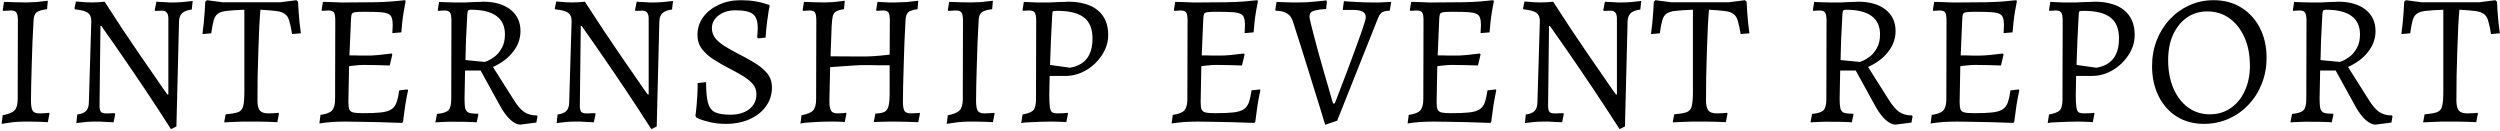 <svg fill="none" height="56" viewBox="0 0 1069 56" width="1069" xmlns="http://www.w3.org/2000/svg"><path d="m.689 52.96.48-3.68c2.507-.48 4.187-1.173 5.04-2.08.907-.96 1.36-2.56 1.36-4.8l.08-33.6c0-1.707-.213-2.853-.64-3.44-.373-.587-1.147-.88-2.32-.88-.373 0-.907.027-1.6.08-.64 0-1.227.027-1.76.08l-.16-.32.56-3.52c1.387.053 3.013.107 4.88.16 1.92.053 3.467.08 4.64.08 1.12 0 2.533-.053 4.24-.16 1.76-.16 3.413-.347 4.96-.56l-.32 3.6c-2.187.267-3.68.72-4.48 1.36-.747.587-1.173 1.653-1.28 3.2-.16 2.933-.32 6.053-.48 9.36-.107 3.307-.213 6.587-.32 9.84-.107 3.2-.187 6.16-.24 8.88-.053 2.667-.08 4.827-.08 6.48 0 2.133.24 3.573.72 4.32s1.413 1.12 2.8 1.12c.747 0 1.52-.027 2.32-.08s1.44-.107 1.92-.16l.16.32-.72 3.68c-.96-.053-2.08-.107-3.36-.16-1.28 0-2.56-.027-3.84-.08-1.28 0-2.373 0-3.28 0-1.173 0-2.64.08-4.4.24-1.707.213-3.333.453-4.88.72zm72.426 2.24c-3.893-6.08-7.627-11.787-11.2-17.12s-6.747-10-9.52-14c-2.773-4.053-4.987-7.227-6.64-9.52-1.6-2.293-2.4-3.44-2.4-3.44h-.4l-.4 34.16c0 1.173.187 2 .56 2.48s1.013.72 1.92.72h1.36c.693-.053 1.307-.08 1.84-.08h.88l.16.32-.72 3.6s-.293-.027-.88-.08c-.533 0-1.227-.027-2.08-.08s-1.787-.107-2.8-.16c-.96 0-1.867 0-2.72 0-1.067 0-2.187.053-3.36.16-1.12.107-2.08.213-2.88.32s-1.2.16-1.2.16l.4-3.68c1.653-.213 2.88-.693 3.68-1.44s1.227-1.947 1.28-3.6l1.04-34.96c0-1.653-.507-2.827-1.52-3.52-.96-.693-2.773-1.173-5.44-1.44l-.24-.4.64-2.96s.4.027 1.2.08c.853.053 1.813.133 2.88.24 1.12.053 2.053.08 2.8.08.907 0 1.76-.027 2.56-.08.8-.053 1.467-.107 2-.16.533-.053.8-.08.8-.08 2.667 4.107 5.28 8.107 7.84 12 2.613 3.893 5.067 7.52 7.36 10.88s4.32 6.293 6.08 8.8 3.12 4.48 4.08 5.92c1.013 1.387 1.52 2.08 1.52 2.08h.4v-32.4c0-1.173-.213-2.027-.64-2.56-.427-.587-1.093-.88-2-.88-.693 0-1.387.027-2.08.08-.64 0-.96 0-.96 0l-.16-.32.72-3.6s.267.027.8.08c.533 0 1.2.027 2 .08.8.053 1.627.107 2.48.16h2.32c1.12 0 2.293-.053 3.52-.16 1.227-.107 2.267-.213 3.12-.32.853-.107 1.28-.16 1.28-.16l-.4 3.68c-1.813.213-3.173.72-4.08 1.52-.853.8-1.307 1.973-1.36 3.52l-1.12 44.96zm22.738-2.88.64-3.44c2.507-.213 4.32-.533 5.44-.96 1.12-.48 1.813-1.36 2.08-2.64.32-1.333.48-3.413.48-6.24v-34.88c-3.093.107-5.547.267-7.36.48-1.76.16-3.067.56-3.92 1.2-.853.587-1.467 1.547-1.84 2.88-.373 1.333-.72 3.173-1.04 5.52l-3.76.32c.213-1.547.4-3.147.56-4.8.16-1.653.293-3.253.4-4.8.107-1.6.187-3.013.24-4.24l.72-.64 6.64.88h24.8l6.8-.88.72.64c.053 1.227.133 2.64.24 4.24.107 1.547.24 3.12.4 4.72.213 1.6.4 3.12.56 4.56l-3.76.32c-.373-2.4-.773-4.267-1.2-5.6-.373-1.387-.987-2.373-1.84-2.96-.8-.64-2.027-1.067-3.68-1.28-1.653-.213-3.92-.4-6.8-.56-.16 1.6-.32 3.893-.48 6.88-.16 2.987-.293 6.347-.4 10.08-.107 3.68-.213 7.44-.32 11.28-.053 3.84-.08 7.387-.08 10.64 0 1.973.347 3.387 1.04 4.24.693.8 1.867 1.2 3.52 1.2 1.6 0 3.067-.08 4.4-.24l.24.32-.72 3.68c-1.12-.053-2.427-.107-3.92-.16-1.493 0-2.96-.027-4.4-.08-1.387 0-2.533 0-3.44 0-.853 0-1.947 0-3.28 0-1.28.053-2.613.107-4.0.16-1.333.053-2.56.107-3.68.16zm40.712.48.48-3.68c2.4-.32 4.027-.933 4.88-1.84.907-.96 1.36-2.587 1.36-4.88l.08-33.6c0-1.707-.187-2.853-.56-3.44s-1.173-.88-2.4-.88c-.32 0-.747.027-1.28.08-.533 0-1.013.027-1.44.08l-.16-.32.56-3.52c.907 0 2 .027 3.28.08 1.28.053 2.613.107 4 .16h3.84c4.267 0 7.84-.027 10.72-.08 2.933-.053 5.44-.16 7.52-.32 2.08-.16 4-.347 5.76-.56l.24.48c-.267 1.28-.533 2.72-.8 4.32-.267 1.547-.48 3.093-.64 4.64-.16 1.547-.293 2.987-.4 4.32l-3.84.32c.053-.48.08-1.067.08-1.76.053-.747.08-1.307.08-1.68 0-1.28-.133-2.293-.4-3.04-.213-.8-.72-1.387-1.52-1.76-.747-.373-1.947-.613-3.6-.72s-3.893-.16-6.72-.16c-1.707 0-2.96.053-3.76.16s-1.307.373-1.52.8c-.16.427-.267 1.147-.32 2.16l-.8 18.64-.32 16.8c0 1.44.133 2.507.4 3.2.267.64.827 1.067 1.68 1.28.907.213 2.32.32 4.24.32 3.147 0 5.68-.107 7.6-.32s3.387-.64 4.4-1.28 1.76-1.6 2.24-2.88c.48-1.333.88-3.093 1.2-5.28l3.52-.4.24.4c-.373 1.653-.773 3.76-1.2 6.32-.373 2.56-.693 4.933-.96 7.12l-.4.48c-3.2-.107-6.4-.213-9.6-.32-3.147-.053-6-.107-8.56-.16s-4.587-.08-6.08-.08c-1.653 0-3.547.053-5.68.16-2.08.16-3.893.373-5.44.64zm11.6-24.32.72-4.8h2.16c1.067 0 2.213.027 3.44.08h3.2c.907 0 2.293-.08 4.16-.24 1.92-.213 3.787-.427 5.6-.64l.32.4-1.12 4.72c-1.493-.053-3.36-.107-5.6-.16-2.187-.053-4.053-.08-5.6-.08-1.013 0-2.213.08-3.6.24-1.333.107-2.56.267-3.68.48zm74.386 24.8c-1.334 0-2.774-.693-4.32-2.08-1.494-1.387-2.88-3.227-4.16-5.52l-8.56-15.52h-6.64l-.24 11.92c0 1.92.106 3.36.32 4.32.266.907.8 1.52 1.6 1.84.853.267 2.133.4 3.84.4l.16.32-.72 3.36s-.267-.027-.8-.08c-.534 0-1.227-.027-2.08-.08-.8 0-1.707-.027-2.72-.08-.96 0-1.92 0-2.88 0-1.334-.053-2.72-.053-4.16 0-1.387.053-2.587.107-3.6.16-.96.053-1.44.08-1.44.08l.72-3.6c2.506-.267 4.133-.8 4.88-1.6.8-.853 1.2-2.427 1.2-4.72l.08-33.6c0-1.707-.214-2.853-.64-3.44-.374-.587-1.147-.88-2.32-.88-.48 0-1.067.027-1.76.08-.64.053-.96.08-.96.08l-.16-.32.56-3.52s.293.027.88.08c.64 0 1.44.027 2.4.08.96 0 1.946.027 2.96.08h2.64 2.64c1.12-.053 2.213-.107 3.28-.16 1.12-.053 2.053-.08 2.8-.08.746-.053 1.12-.08 1.12-.08 4.96 0 8.88 1.12 11.76 3.36s4.32 5.307 4.32 9.2c0 3.2-1.04 6.133-3.12 8.8-2.027 2.667-4.907 4.853-8.64 6.56l8.8 13.92c1.546 2.507 3.04 4.267 4.48 5.28 1.493 1.013 3.306 1.52 5.44 1.52l.32.32-.48 2.72zm-15.28-26.8s.426-.16 1.28-.48c.906-.373 1.92-.987 3.04-1.84s2.106-2.053 2.96-3.6c.906-1.547 1.36-3.493 1.36-5.84 0-3.52-1.227-6.16-3.68-7.92-2.4-1.76-6.054-2.64-10.96-2.64-.534 0-.907.133-1.12.4-.16.213-.267.693-.32 1.44-.214 4.213-.4 7.84-.56 10.88-.107 3.04-.187 5.973-.24 8.8zm71.226 28.72c-3.893-6.08-7.627-11.787-11.2-17.12s-6.747-10-9.52-14c-2.773-4.053-4.987-7.227-6.64-9.52-1.6-2.293-2.4-3.44-2.4-3.44h-.4l-.4 34.16c0 1.173.187 2 .56 2.48s1.013.72 1.92.72h1.36c.693-.053 1.307-.08 1.84-.08h.88l.16.32-.72 3.6s-.293-.027-.88-.08c-.533 0-1.227-.027-2.08-.08s-1.787-.107-2.8-.16c-.96 0-1.867 0-2.72 0-1.067 0-2.187.053-3.36.16-1.12.107-2.08.213-2.88.32s-1.2.16-1.2.16l.4-3.68c1.653-.213 2.88-.693 3.68-1.44s1.227-1.947 1.28-3.6l1.04-34.96c0-1.653-.507-2.827-1.52-3.52-.96-.693-2.773-1.173-5.44-1.44l-.24-.4.64-2.96s.4.027 1.2.08c.853.053 1.813.133 2.88.24 1.12.053 2.053.08 2.8.08.907 0 1.76-.027 2.56-.08.8-.053 1.467-.107 2-.16.533-.053.8-.08.8-.08 2.667 4.107 5.28 8.107 7.84 12 2.613 3.893 5.067 7.52 7.36 10.88s4.32 6.293 6.08 8.8 3.12 4.48 4.08 5.92c1.013 1.387 1.52 2.08 1.52 2.08h.4v-32.4c0-1.173-.213-2.027-.64-2.56-.427-.587-1.093-.88-2-.88-.693 0-1.387.027-2.08.08-.64 0-.96 0-.96 0l-.16-.32.72-3.6s.267.027.8.08c.533 0 1.2.027 2 .08.8.053 1.627.107 2.48.16h2.32c1.12 0 2.293-.053 3.52-.16 1.227-.107 2.267-.213 3.12-.32.853-.107 1.28-.16 1.28-.16l-.4 3.68c-1.813.213-3.173.72-4.08 1.52-.853.8-1.307 1.973-1.36 3.52l-1.12 44.96zm31.82-2.24c-2.507 0-4.72-.24-6.64-.72-1.867-.427-3.333-.853-4.4-1.28-1.013-.48-1.52-.72-1.52-.72l-.4-.8s.053-.347.16-1.04c.107-.747.213-1.733.32-2.96.107-1.28.213-2.773.32-4.48s.16-3.52.16-5.44l3.6-.4c0 3.84.267 6.773.8 8.8.533 1.973 1.547 3.333 3.04 4.08 1.493.693 3.68 1.04 6.56 1.04 3.307 0 5.973-.773 8-2.32 2.08-1.6 3.12-3.76 3.12-6.48 0-1.76-.587-3.28-1.76-4.56s-2.693-2.453-4.56-3.52c-1.813-1.067-3.76-2.133-5.84-3.2-2.133-1.12-4.213-2.32-6.24-3.6-1.973-1.28-3.6-2.747-4.88-4.4-1.28-1.707-1.92-3.707-1.92-6 0-2.827.8-5.36 2.4-7.6 1.653-2.24 3.867-4 6.64-5.28 2.773-1.333 5.893-2 9.36-2 2.4 0 4.507.16 6.32.48 1.867.32 3.307.667 4.32 1.04 1.067.32 1.6.48 1.6.48l.24.48s-.133.613-.4 1.84c-.213 1.227-.453 2.88-.72 4.96-.267 2.027-.48 4.267-.64 6.72l-3.12.32-.48-.4s.027-.373.08-1.12c.107-.8.16-1.813.16-3.04 0-2.827-.693-4.773-2.08-5.84-1.333-1.067-3.813-1.6-7.44-1.6-2.933 0-5.36.747-7.28 2.24-1.867 1.44-2.8 3.253-2.8 5.44 0 1.6.507 3.04 1.52 4.32 1.013 1.227 2.347 2.347 4 3.36s3.44 2.027 5.36 3.04c2.347 1.173 4.64 2.427 6.88 3.76 2.293 1.333 4.187 2.853 5.68 4.56s2.24 3.787 2.24 6.24c0 3.04-.853 5.733-2.56 8.08-1.653 2.347-3.973 4.187-6.96 5.52-2.933 1.333-6.347 2-10.24 2zm31.942 0 .48-3.68c2.506-.48 4.16-1.173 4.96-2.08.853-.96 1.28-2.56 1.28-4.8l.08-33.6c0-1.707-.187-2.853-.56-3.44-.374-.587-1.174-.88-2.4-.88-.32 0-.747.027-1.28.08-.534 0-1.014.027-1.44.08l-.16-.32.56-3.52c1.226.053 2.72.107 4.48.16 1.813.053 3.28.08 4.4.08 1.013 0 2.32-.053 3.92-.16 1.653-.16 3.2-.347 4.64-.56l-.32 3.6c-1.494.213-2.614.533-3.36.96-.694.373-1.174 1.04-1.44 2-.214.907-.374 2.32-.48 4.24l-.48 12.96 13.44.08c1.76 0 3.493-.053 5.2-.16 1.706-.107 3.92-.32 6.64-.64l.08-14.56c0-1.707-.187-2.853-.56-3.44-.374-.587-1.174-.88-2.4-.88-.374 0-.827.027-1.36.08-.48 0-.934.027-1.36.08l-.16-.32.56-3.52s.48.027 1.44.08c.96.053 2.053.107 3.28.16h3.12c1.173 0 2.666-.053 4.48-.16 1.813-.16 3.52-.347 5.12-.56l-.32 3.6c-1.974.267-3.307.72-4 1.36-.64.587-1.014 1.653-1.12 3.2-.16 3.093-.32 6.347-.48 9.76-.107 3.36-.214 6.667-.32 9.92-.107 3.2-.187 6.133-.24 8.8-.054 2.667-.08 4.853-.08 6.56 0 1.973.24 3.307.72 4 .48.64 1.413.96 2.8.96.586 0 1.226-.027 1.92-.08.693-.053 1.253-.107 1.68-.16l.16.32-.72 3.68c-1.334-.053-2.987-.107-4.96-.16-1.974-.053-3.6-.08-4.88-.08-.64 0-1.52 0-2.64 0-1.067.053-2.187.08-3.36.08-1.174 0-2.24.027-3.2.08l.72-3.6c1.706-.053 2.986-.293 3.84-.72.853-.427 1.44-1.253 1.76-2.48s.48-3.013.48-5.36v-12.08c-1.227 0-2.614 0-4.16 0-1.547-.053-3.04-.08-4.48-.08s-2.614 0-3.52 0c-.534 0-1.52.053-2.96.16-1.387.053-3.014.16-4.88.32-1.814.107-3.627.24-5.44.4l-.32 14.32c0 2.133.24 3.573.72 4.32s1.413 1.12 2.8 1.12c.586 0 1.226-.027 1.92-.08.693-.053 1.253-.107 1.68-.16l.16.32-.72 3.68c0-.053-.4-.107-1.2-.16-.8 0-1.734-.027-2.8-.08-1.067 0-2 0-2.8 0-1.6 0-3.36.053-5.28.16-1.867.107-3.467.213-4.8.32-1.334.16-2.027.32-2.08.48zm62.552 0 .48-3.68c2.507-.48 4.187-1.173 5.04-2.08.907-.96 1.36-2.56 1.36-4.8l.08-33.6c0-1.707-.213-2.853-.64-3.44-.373-.587-1.146-.88-2.32-.88-.373 0-.906.027-1.6.08-.64 0-1.226.027-1.76.08l-.16-.32.56-3.52c1.387.053 3.014.107 4.88.16 1.92.053 3.467.08 4.64.08 1.12 0 2.534-.053 4.24-.16 1.76-.16 3.414-.347 4.96-.56l-.32 3.6c-2.186.267-3.68.72-4.48 1.36-.746.587-1.173 1.653-1.28 3.2-.16 2.933-.32 6.053-.48 9.36-.106 3.307-.213 6.587-.32 9.84-.106 3.2-.186 6.16-.24 8.88-.053 2.667-.08 4.827-.08 6.48 0 2.133.24 3.573.72 4.32s1.414 1.12 2.8 1.12c.747 0 1.52-.027 2.32-.08s1.44-.107 1.92-.16l.16.32-.72 3.68c-.96-.053-2.08-.107-3.36-.16-1.28 0-2.56-.027-3.84-.08-1.28 0-2.373 0-3.28 0-1.173 0-2.64.08-4.4.24-1.706.213-3.333.453-4.88.72zm31.866-.32.56-3.68c2.347-.427 3.894-1.04 4.64-1.84.747-.853 1.12-2.427 1.12-4.72l.08-33.6c0-1.707-.213-2.853-.64-3.44-.373-.587-1.146-.88-2.32-.88-.48 0-1.066.027-1.76.08-.64.053-.96.08-.96.08l-.16-.32.56-3.52s.534.027 1.6.08c1.067.053 2.294.107 3.68.16h3.6 2.4c1.12-.053 2.267-.107 3.44-.16 1.174-.053 2.16-.08 2.96-.08.854-.053 1.28-.08 1.28-.08 2.774 0 5.2.32 7.28.96 2.134.587 3.92 1.493 5.36 2.72 1.494 1.227 2.614 2.72 3.36 4.48.747 1.76 1.12 3.787 1.12 6.08s-.506 4.48-1.52 6.56c-1.013 2.08-2.373 3.947-4.08 5.6-1.706 1.653-3.653 2.96-5.84 3.92-2.186.96-4.48 1.44-6.88 1.44h-6.72l-.16 7.84c0 2.4.08 4.187.24 5.36s.48 1.947.96 2.32c.534.32 1.307.48 2.32.48.8 0 1.707-.027 2.72-.08 1.067-.107 1.6-.16 1.6-.16l.16.32-.72 3.68s-.266-.027-.8-.08c-.48 0-1.12-.027-1.92-.08-.746 0-1.546-.027-2.4-.08-.8 0-1.546 0-2.24 0-1.066 0-2.293.027-3.68.08-1.333.053-2.613.107-3.84.16-1.226.053-2.266.107-3.12.16-.8.107-1.226.187-1.28.24zm20.8-23.68c6.454-1.067 9.68-5.227 9.68-12.48 0-4.107-1.2-7.093-3.6-8.96-2.4-1.92-6.213-2.88-11.44-2.88-.96 0-1.546.053-1.76.16-.213.053-.346.373-.4.96-.213 3.573-.4 7.28-.56 11.12-.16 3.787-.293 7.413-.4 10.88zm43.522 23.84.48-3.68c2.4-.32 4.027-.933 4.88-1.84.907-.96 1.36-2.587 1.36-4.88l.08-33.6c0-1.707-.186-2.853-.56-3.44-.373-.587-1.173-.88-2.4-.88-.32 0-.746.027-1.28.08-.533 0-1.013.027-1.44.08l-.16-.32.56-3.52c.907 0 2 .027 3.28.08 1.28.053 2.614.107 4 .16h3.84c4.267 0 7.84-.027 10.72-.08 2.934-.053 5.44-.16 7.52-.32 2.08-.16 4-.347 5.76-.56l.24.48c-.266 1.28-.533 2.72-.8 4.32-.266 1.547-.48 3.093-.64 4.64-.16 1.547-.293 2.987-.4 4.32l-3.84.32c.054-.48.08-1.067.08-1.76.054-.747.08-1.307.08-1.68 0-1.28-.133-2.293-.4-3.04-.213-.8-.72-1.387-1.52-1.76-.746-.373-1.946-.613-3.6-.72-1.653-.107-3.893-.16-6.72-.16-1.706 0-2.96.053-3.76.16s-1.306.373-1.52.8c-.16.427-.266 1.147-.32 2.16l-.8 18.64-.32 16.8c0 1.44.134 2.507.4 3.2.267.64.827 1.067 1.68 1.28.907.213 2.32.32 4.24.32 3.147 0 5.68-.107 7.6-.32s3.387-.64 4.4-1.28c1.014-.64 1.76-1.6 2.24-2.88.48-1.333.88-3.093 1.2-5.28l3.52-.4.24.4c-.373 1.653-.773 3.76-1.2 6.32-.373 2.56-.693 4.933-.96 7.12l-.4.48c-3.2-.107-6.4-.213-9.6-.32-3.146-.053-6-.107-8.56-.16s-4.586-.08-6.08-.08c-1.653 0-3.546.053-5.68.16-2.08.16-3.893.373-5.44.64zm11.6-24.32.72-4.8h2.16c1.067 0 2.214.027 3.44.08h3.2c.907 0 2.294-.08 4.16-.24 1.92-.213 3.787-.427 5.6-.64l.32.4-1.12 4.72c-1.493-.053-3.36-.107-5.6-.16-2.186-.053-4.053-.08-5.6-.08-1.013 0-2.213.08-3.6.24-1.333.107-2.56.267-3.68.48zm54.066 24.88s-.187-.587-.56-1.76c-.373-1.227-.88-2.907-1.52-5.04s-1.413-4.613-2.32-7.44c-.907-2.88-1.867-5.973-2.88-9.28s-2.08-6.72-3.2-10.24-2.24-7.013-3.36-10.48c-.48-1.547-1.307-2.667-2.48-3.36-1.173-.747-2.8-1.147-4.88-1.2l-.16-.32.56-3.44s.347.027 1.04.08c.693 0 1.547.027 2.56.08 1.013 0 2.027.027 3.04.08h2.64c1.067 0 2.267-.027 3.6-.08 1.387-.107 2.72-.213 4-.32 1.28-.16 2.32-.267 3.12-.32.853-.107 1.28-.16 1.28-.16l.24.56-.32 3.12c-1.867.107-3.333.293-4.4.56-1.013.213-1.733.533-2.16.96-.373.427-.56 1.04-.56 1.84 0 .373.187 1.333.56 2.88.373 1.493.853 3.36 1.44 5.6.587 2.187 1.227 4.587 1.92 7.2.747 2.56 1.467 5.093 2.16 7.6.747 2.507 1.413 4.8 2 6.88s1.067 3.76 1.44 5.04c.373 1.227.56 1.84.56 1.84h.72c.693-1.813 1.493-3.893 2.4-6.24.907-2.4 1.867-4.907 2.88-7.52s1.973-5.2 2.88-7.76c.96-2.56 1.813-4.907 2.56-7.04.8-2.187 1.413-4 1.84-5.44.48-1.493.72-2.427.72-2.8 0-1.12-.427-1.92-1.28-2.4-.853-.533-2.267-.8-4.24-.8h-4.16l-.16-.32.48-3.44s.587.053 1.76.16c1.173.053 2.64.133 4.4.24 1.76.107 3.52.16 5.28.16h3.92c1.387-.053 2.533-.107 3.44-.16.96-.053 1.44-.08 1.44-.08l-.64 3.76c-1.653.053-2.8.32-3.44.8s-1.253 1.493-1.84 3.04l-17.2 43.2zm35.228-.56.48-3.68c2.4-.32 4.027-.933 4.88-1.84.907-.96 1.36-2.587 1.36-4.88l.08-33.6c0-1.707-.187-2.853-.56-3.44s-1.173-.88-2.4-.88c-.32 0-.747.027-1.28.08-.533 0-1.013.027-1.44.08l-.16-.32.56-3.52c.907 0 2 .027 3.28.08 1.28.053 2.613.107 4 .16h3.84c4.267 0 7.84-.027 10.72-.08 2.933-.053 5.44-.16 7.52-.32 2.08-.16 4-.347 5.76-.56l.24.48c-.267 1.28-.533 2.72-.8 4.32-.267 1.547-.48 3.093-.64 4.64-.16 1.547-.293 2.987-.4 4.32l-3.84.32c.053-.48.08-1.067.08-1.76.053-.747.08-1.307.08-1.68 0-1.28-.133-2.293-.4-3.04-.213-.8-.72-1.387-1.52-1.76-.747-.373-1.947-.613-3.6-.72s-3.893-.16-6.72-.16c-1.707 0-2.96.053-3.76.16s-1.307.373-1.52.8c-.16.427-.267 1.147-.32 2.16l-.8 18.64-.32 16.8c0 1.44.133 2.507.4 3.2.267.64.827 1.067 1.68 1.28.907.213 2.32.32 4.24.32 3.147 0 5.68-.107 7.6-.32s3.387-.64 4.4-1.28 1.76-1.6 2.24-2.88c.48-1.333.88-3.093 1.2-5.28l3.52-.4.24.4c-.373 1.653-.773 3.76-1.2 6.32-.373 2.56-.693 4.933-.96 7.12l-.4.48c-3.2-.107-6.4-.213-9.6-.32-3.147-.053-6-.107-8.56-.16s-4.587-.08-6.08-.08c-1.653 0-3.547.053-5.68.16-2.08.16-3.893.373-5.44.64zm11.6-24.32.72-4.8h2.16c1.067 0 2.213.027 3.44.08h3.2c.907 0 2.293-.08 4.16-.24 1.92-.213 3.787-.427 5.6-.64l.32.4-1.12 4.72c-1.493-.053-3.36-.107-5.6-.16-2.187-.053-4.053-.08-5.6-.08-1.013 0-2.213.08-3.6.24-1.333.107-2.56.267-3.68.48zm79.026 26.72c-3.894-6.08-7.627-11.787-11.2-17.12-3.574-5.333-6.747-10-9.52-14-2.774-4.053-4.987-7.227-6.64-9.52-1.6-2.293-2.4-3.44-2.4-3.44h-.4l-.4 34.16c0 1.173.186 2 .56 2.48.373.48 1.013.72 1.92.72h1.36c.693-.053 1.306-.08 1.84-.08h.88l.16.32-.72 3.6s-.294-.027-.88-.08c-.534 0-1.227-.027-2.08-.08-.854-.053-1.787-.107-2.8-.16-.96 0-1.867 0-2.72 0-1.067 0-2.187.053-3.36.16-1.12.107-2.08.213-2.88.32s-1.2.16-1.2.16l.4-3.68c1.653-.213 2.88-.693 3.68-1.44s1.226-1.947 1.28-3.6l1.04-34.96c0-1.653-.507-2.827-1.52-3.52-.96-.693-2.774-1.173-5.44-1.44l-.24-.4.64-2.96s.4.027 1.2.08c.853.053 1.813.133 2.88.24 1.12.053 2.053.08 2.8.08.906 0 1.76-.027 2.56-.08.8-.053 1.466-.107 2-.16.533-.053.8-.08.8-.08 2.666 4.107 5.28 8.107 7.84 12 2.613 3.893 5.066 7.52 7.36 10.88 2.293 3.36 4.32 6.293 6.08 8.8s3.12 4.48 4.08 5.92c1.013 1.387 1.52 2.08 1.52 2.08h.4v-32.4c0-1.173-.214-2.027-.64-2.56-.427-.587-1.094-.88-2-.88-.694 0-1.387.027-2.08.08-.64 0-.96 0-.96 0l-.16-.32.72-3.6s.266.027.8.08c.533 0 1.2.027 2 .08.8.053 1.626.107 2.48.16h2.32c1.12 0 2.293-.053 3.52-.16 1.226-.107 2.266-.213 3.12-.32.853-.107 1.28-.16 1.28-.16l-.4 3.68c-1.814.213-3.174.72-4.08 1.52-.854.8-1.307 1.973-1.36 3.52l-1.12 44.96zm22.737-2.88.64-3.44c2.507-.213 4.32-.533 5.44-.96 1.12-.48 1.814-1.36 2.08-2.64.32-1.333.48-3.413.48-6.24v-34.88c-3.093.107-5.546.267-7.36.48-1.76.16-3.066.56-3.92 1.2-.853.587-1.466 1.547-1.84 2.88-.373 1.333-.72 3.173-1.04 5.52l-3.76.32c.214-1.547.4-3.147.56-4.8.16-1.653.294-3.253.4-4.8.107-1.6.187-3.013.24-4.24l.72-.64 6.64.88h24.8l6.8-.88.72.64c.054 1.227.134 2.64.24 4.24.107 1.547.24 3.12.4 4.72.214 1.6.4 3.12.56 4.56l-3.76.32c-.373-2.4-.773-4.267-1.2-5.6-.373-1.387-.986-2.373-1.84-2.96-.8-.64-2.026-1.067-3.68-1.28-1.653-.213-3.92-.4-6.8-.56-.16 1.6-.32 3.893-.48 6.88-.16 2.987-.293 6.347-.4 10.08-.106 3.68-.213 7.44-.32 11.28-.053 3.84-.08 7.387-.08 10.64 0 1.973.347 3.387 1.04 4.24.694.8 1.867 1.2 3.52 1.2 1.6 0 3.067-.08 4.4-.24l.24.32-.72 3.68c-1.12-.053-2.426-.107-3.92-.16-1.493 0-2.96-.027-4.4-.08-1.386 0-2.533 0-3.44 0-.853 0-1.946 0-3.28 0-1.28.053-2.613.107-4 .16-1.333.053-2.56.107-3.68.16zm95.291.96c-1.333 0-2.773-.693-4.32-2.08-1.493-1.387-2.88-3.227-4.16-5.52l-8.56-15.52h-6.64l-.24 11.92c0 1.92.107 3.36.32 4.32.267.907.8 1.52 1.6 1.84.854.267 2.134.4 3.84.4l.16.32-.72 3.36s-.266-.027-.8-.08c-.533 0-1.226-.027-2.08-.08-.8 0-1.706-.027-2.72-.08-.96 0-1.92 0-2.88 0-1.333-.053-2.72-.053-4.16 0-1.386.053-2.586.107-3.6.16-.96.053-1.44.08-1.44.08l.72-3.6c2.507-.267 4.134-.8 4.88-1.6.8-.853 1.2-2.427 1.2-4.72l.08-33.6c0-1.707-.213-2.853-.64-3.44-.373-.587-1.146-.88-2.32-.88-.48 0-1.066.027-1.76.08-.64.053-.96.08-.96.08l-.16-.32.56-3.52s.294.027.88.08c.64 0 1.44.027 2.4.08.96 0 1.947.027 2.96.08h2.64 2.64c1.12-.053 2.214-.107 3.28-.16 1.12-.053 2.054-.08 2.8-.08.747-.053 1.12-.08 1.12-.08 4.96 0 8.88 1.12 11.76 3.36s4.32 5.307 4.32 9.2c0 3.2-1.04 6.133-3.12 8.8-2.026 2.667-4.906 4.853-8.64 6.56l8.8 13.92c1.547 2.507 3.04 4.267 4.48 5.28 1.494 1.013 3.307 1.52 5.44 1.52l.32.32-.48 2.72zm-15.28-26.8s.427-.16 1.28-.48c.907-.373 1.92-.987 3.04-1.84s2.107-2.053 2.96-3.6c.907-1.547 1.36-3.493 1.36-5.84 0-3.52-1.226-6.16-3.68-7.92-2.4-1.76-6.053-2.64-10.96-2.64-.533 0-.906.133-1.12.4-.16.213-.266.693-.32 1.44-.213 4.213-.4 7.84-.56 10.88-.106 3.04-.186 5.973-.24 8.8zm30.267 26.32.48-3.68c2.4-.32 4.026-.933 4.88-1.84.906-.96 1.36-2.587 1.36-4.88l.08-33.6c0-1.707-.187-2.853-.56-3.44-.374-.587-1.174-.88-2.4-.88-.32 0-.747.027-1.28.08-.534 0-1.014.027-1.44.08l-.16-.32.56-3.52c.906 0 2 .027 3.28.08 1.28.053 2.613.107 4 .16h3.84c4.266 0 7.84-.027 10.72-.08 2.933-.053 5.44-.16 7.52-.32 2.08-.16 4-.347 5.76-.56l.24.48c-.267 1.28-.534 2.72-.8 4.32-.267 1.547-.48 3.093-.64 4.64-.16 1.547-.294 2.987-.4 4.32l-3.84.32c.053-.48.08-1.067.08-1.76.053-.747.08-1.307.08-1.68 0-1.28-.134-2.293-.4-3.04-.214-.8-.72-1.387-1.52-1.76-.747-.373-1.947-.613-3.6-.72-1.654-.107-3.894-.16-6.72-.16-1.707 0-2.96.053-3.76.16s-1.307.373-1.52.8c-.16.427-.267 1.147-.32 2.16l-.8 18.64-.32 16.8c0 1.44.133 2.507.4 3.2.266.64.826 1.067 1.68 1.28.906.213 2.32.32 4.24.32 3.146 0 5.68-.107 7.6-.32s3.386-.64 4.4-1.28c1.013-.64 1.76-1.6 2.24-2.88.48-1.333.88-3.093 1.2-5.28l3.52-.4.24.4c-.374 1.653-.774 3.76-1.2 6.32-.374 2.56-.694 4.933-.96 7.12l-.4.48c-3.2-.107-6.4-.213-9.6-.32-3.147-.053-6-.107-8.56-.16s-4.587-.08-6.08-.08c-1.654 0-3.547.053-5.68.16-2.08.16-3.894.373-5.44.64zm11.6-24.32.72-4.8h2.16c1.066 0 2.213.027 3.44.08h3.2c.906 0 2.293-.08 4.16-.24 1.92-.213 3.786-.427 5.6-.64l.32.4-1.12 4.72c-1.494-.053-3.36-.107-5.6-.16-2.187-.053-4.054-.08-5.6-.08-1.014 0-2.214.08-3.6.24-1.334.107-2.56.267-3.68.48zm38.465 24.16.56-3.68c2.347-.427 3.894-1.04 4.64-1.84.747-.853 1.12-2.427 1.12-4.72l.08-33.6c0-1.707-.213-2.853-.64-3.44-.373-.587-1.146-.88-2.32-.88-.48 0-1.066.027-1.76.08-.64.053-.96.08-.96.08l-.16-.32.56-3.52s.534.027 1.6.08c1.067.053 2.294.107 3.68.16h3.6 2.4c1.12-.053 2.267-.107 3.44-.16 1.174-.053 2.16-.08 2.96-.08.854-.053 1.28-.08 1.28-.08 2.774 0 5.2.32 7.28.96 2.134.587 3.92 1.493 5.36 2.72 1.494 1.227 2.614 2.72 3.36 4.48.747 1.76 1.12 3.787 1.12 6.08s-.506 4.48-1.52 6.56c-1.013 2.08-2.373 3.947-4.08 5.6-1.706 1.653-3.653 2.96-5.84 3.92-2.186.96-4.48 1.44-6.88 1.44h-6.72l-.16 7.84c0 2.4.08 4.187.24 5.36s.48 1.947.96 2.32c.534.32 1.307.48 2.32.48.8 0 1.707-.027 2.72-.08 1.067-.107 1.6-.16 1.6-.16l.16.32-.72 3.68s-.266-.027-.8-.08c-.48 0-1.12-.027-1.92-.08-.746 0-1.546-.027-2.4-.08-.8 0-1.546 0-2.24 0-1.066 0-2.293.027-3.68.08-1.333.053-2.613.107-3.84.16-1.226.053-2.266.107-3.12.16-.8.107-1.226.187-1.28.24zm20.8-23.68c6.454-1.067 9.68-5.227 9.68-12.48 0-4.107-1.2-7.093-3.6-8.96-2.4-1.92-6.213-2.88-11.44-2.88-.96 0-1.546.053-1.76.16-.213.053-.346.373-.4.96-.213 3.573-.4 7.28-.56 11.12-.16 3.787-.293 7.413-.4 10.88zm45.983 24c-4.373 0-8.24-1.04-11.6-3.12-3.307-2.08-5.893-4.987-7.76-8.72s-2.8-8.027-2.8-12.88c0-3.947.667-7.627 2-11.04s3.2-6.4 5.6-8.96 5.2-4.56 8.4-6c3.2-1.44 6.64-2.16 10.32-2.16 4.48 0 8.4 1.04 11.76 3.12 3.413 2.08 6.08 4.987 8 8.72 1.92 3.68 2.88 7.947 2.88 12.8 0 4-.693 7.707-2.08 11.12-1.333 3.413-3.227 6.4-5.68 8.96-2.4 2.56-5.227 4.56-8.48 6s-6.773 2.16-10.56 2.16zm2.48-4.08c3.413 0 6.4-.88 8.96-2.64s4.56-4.187 6-7.28c1.493-3.147 2.24-6.773 2.24-10.88 0-4.587-.773-8.613-2.32-12.08s-3.68-6.187-6.4-8.16c-2.72-1.973-5.893-2.96-9.52-2.96-3.307 0-6.213.88-8.72 2.64s-4.48 4.213-5.92 7.36c-1.387 3.093-2.08 6.693-2.08 10.8 0 4.533.747 8.56 2.24 12.08 1.493 3.467 3.573 6.187 6.24 8.16 2.72 1.973 5.813 2.96 9.28 2.96zm70.908 4.4c-1.33 0-2.77-.693-4.32-2.08-1.49-1.387-2.88-3.227-4.16-5.52l-8.557-15.52h-6.64l-.24 11.92c0 1.92.106 3.36.32 4.32.266.907.8 1.52 1.6 1.84.853.267 2.133.4 3.84.4l.16.32-.72 3.36s-.267-.027-.8-.08c-.534 0-1.227-.027-2.08-.08-.8 0-1.707-.027-2.72-.08-.96 0-1.92 0-2.88 0-1.334-.053-2.72-.053-4.16 0-1.387.053-2.587.107-3.6.16-.96.053-1.44.08-1.44.08l.719-3.6c2.507-.267 4.134-.8 4.881-1.6.8-.853 1.2-2.427 1.2-4.72l.08-33.6c0-1.707-.214-2.853-.64-3.44-.374-.587-1.147-.88-2.32-.88-.48 0-1.067.027-1.76.08-.64.053-.96.08-.96.08l-.16-.32.56-3.52s.293.027.88.08c.64 0 1.44.027 2.4.08.96 0 1.946.027 2.96.08h2.64 2.64c1.12-.053 2.213-.107 3.28-.16 1.12-.053 2.053-.08 2.8-.08.746-.053 1.12-.08 1.12-.08 4.957 0 8.877 1.12 11.757 3.36s4.32 5.307 4.32 9.2c0 3.2-1.04 6.133-3.12 8.8-2.02 2.667-4.9 4.853-8.64 6.56l8.8 13.92c1.55 2.507 3.04 4.267 4.48 5.28 1.5 1.013 3.31 1.52 5.44 1.52l.32.32-.48 2.72zm-15.28-26.8s.43-.16 1.28-.48c.91-.373 1.92-.987 3.04-1.84s2.11-2.053 2.96-3.6c.91-1.547 1.36-3.493 1.36-5.84 0-3.52-1.22-6.16-3.68-7.92-2.4-1.76-6.051-2.64-10.957-2.64-.534 0-.907.133-1.12.4-.16.213-.267.693-.32 1.44-.214 4.213-.4 7.84-.56 10.88-.107 3.04-.187 5.973-.24 8.8zm35.63 25.84.64-3.44c2.51-.213 4.32-.533 5.44-.96 1.12-.48 1.81-1.36 2.08-2.64.32-1.333.48-3.413.48-6.24v-34.88c-3.09.107-5.55.267-7.36.48-1.76.16-3.07.56-3.92 1.2-.85.587-1.47 1.547-1.84 2.88-.37 1.333-.72 3.173-1.04 5.52l-3.76.32c.21-1.547.4-3.147.56-4.8.16-1.653.29-3.253.4-4.8.11-1.6.19-3.013.24-4.24l.72-.64 6.64.88h24.8l6.8-.88.72.64c.05 1.227.13 2.64.24 4.24.11 1.547.24 3.12.4 4.72.21 1.6.4 3.12.56 4.56l-3.76.32c-.37-2.4-.77-4.267-1.2-5.6-.37-1.387-.99-2.373-1.84-2.96-.8-.64-2.03-1.067-3.68-1.28-1.65-.213-3.92-.4-6.8-.56-.16 1.6-.32 3.893-.48 6.88-.16 2.987-.29 6.347-.4 10.08-.11 3.68-.21 7.44-.32 11.28-.05 3.84-.08 7.387-.08 10.64 0 1.973.35 3.387 1.04 4.24.69.8 1.87 1.2 3.52 1.2 1.6 0 3.07-.08 4.4-.24l.24.32-.72 3.68c-1.12-.053-2.43-.107-3.92-.16-1.49 0-2.96-.027-4.4-.08-1.39 0-2.53 0-3.44 0-.85 0-1.95 0-3.28 0-1.28.053-2.61.107-4 .16-1.33.053-2.56.107-3.68.16z" fill="#000"/></svg>